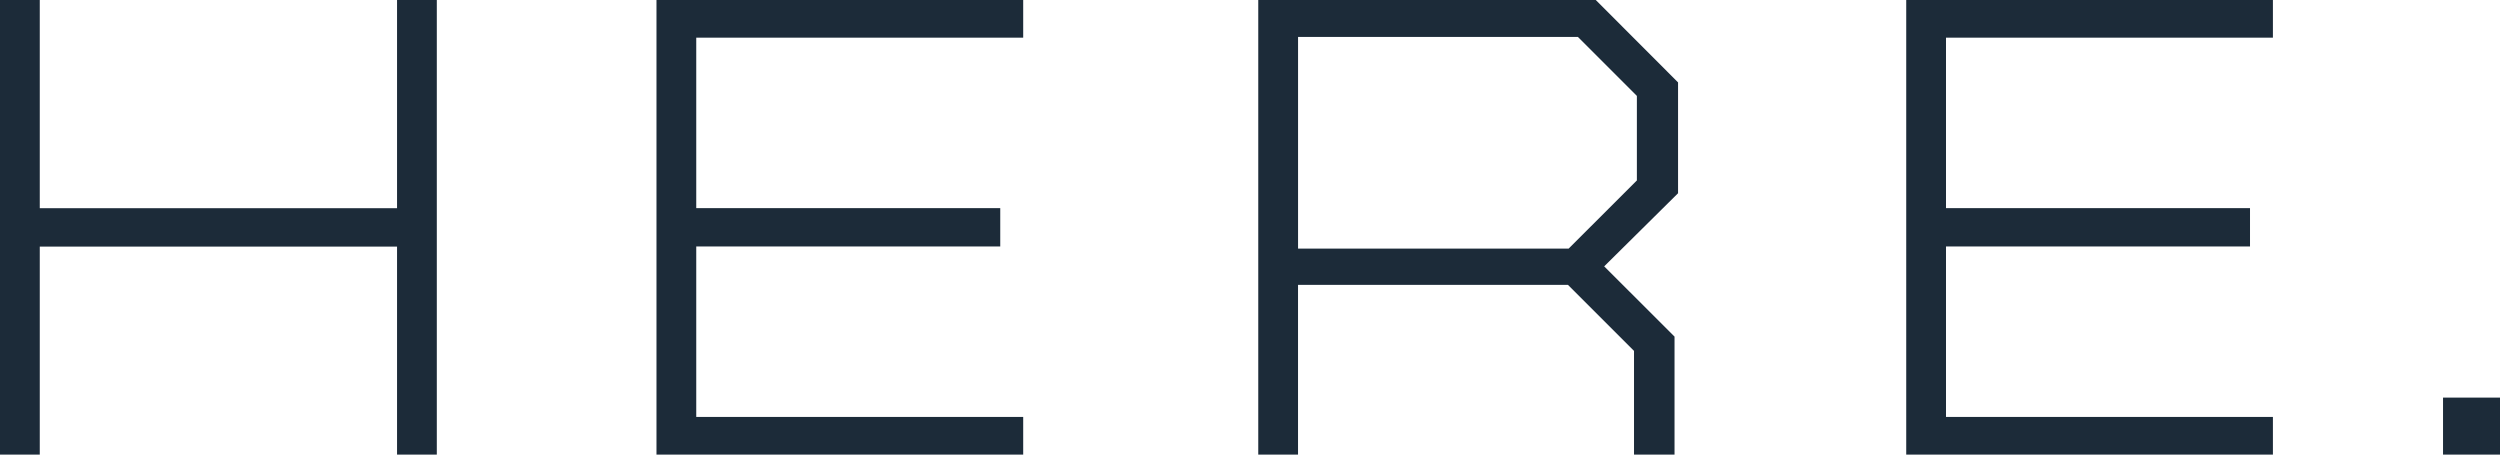 <svg xmlns="http://www.w3.org/2000/svg" width="80.212" height="14.585" viewBox="0 0 80.212 14.585"><defs><style>.a{fill:#1c2b39;}</style></defs><g transform="translate(-803.657 -1517.581)"><path class="a" d="M78.384,14.585h1.828V12.757H78.384ZM12.739,0V6.681H1.276V0H0V14.585H1.276V7.912H12.739v6.673h1.276V0Zm8.324,0V14.585H32.829V13.378H22.339V7.908h9.754V6.677H22.339V1.208H32.829V0ZM41.648,1.185h8.979l1.892,1.892V5.789L50.33,7.976H41.648ZM40.371,0V14.585h1.276V9.139h8.66l2.12,2.119v3.327h1.3V10.8L51.47,8.546,53.84,6.2V2.644L51.2,0Zm20.79,0V14.585H72.926V13.378H62.437V7.908h9.754V6.677H62.437V1.208H72.926V0Z" transform="translate(803.657 1517.581)"/></g></svg>